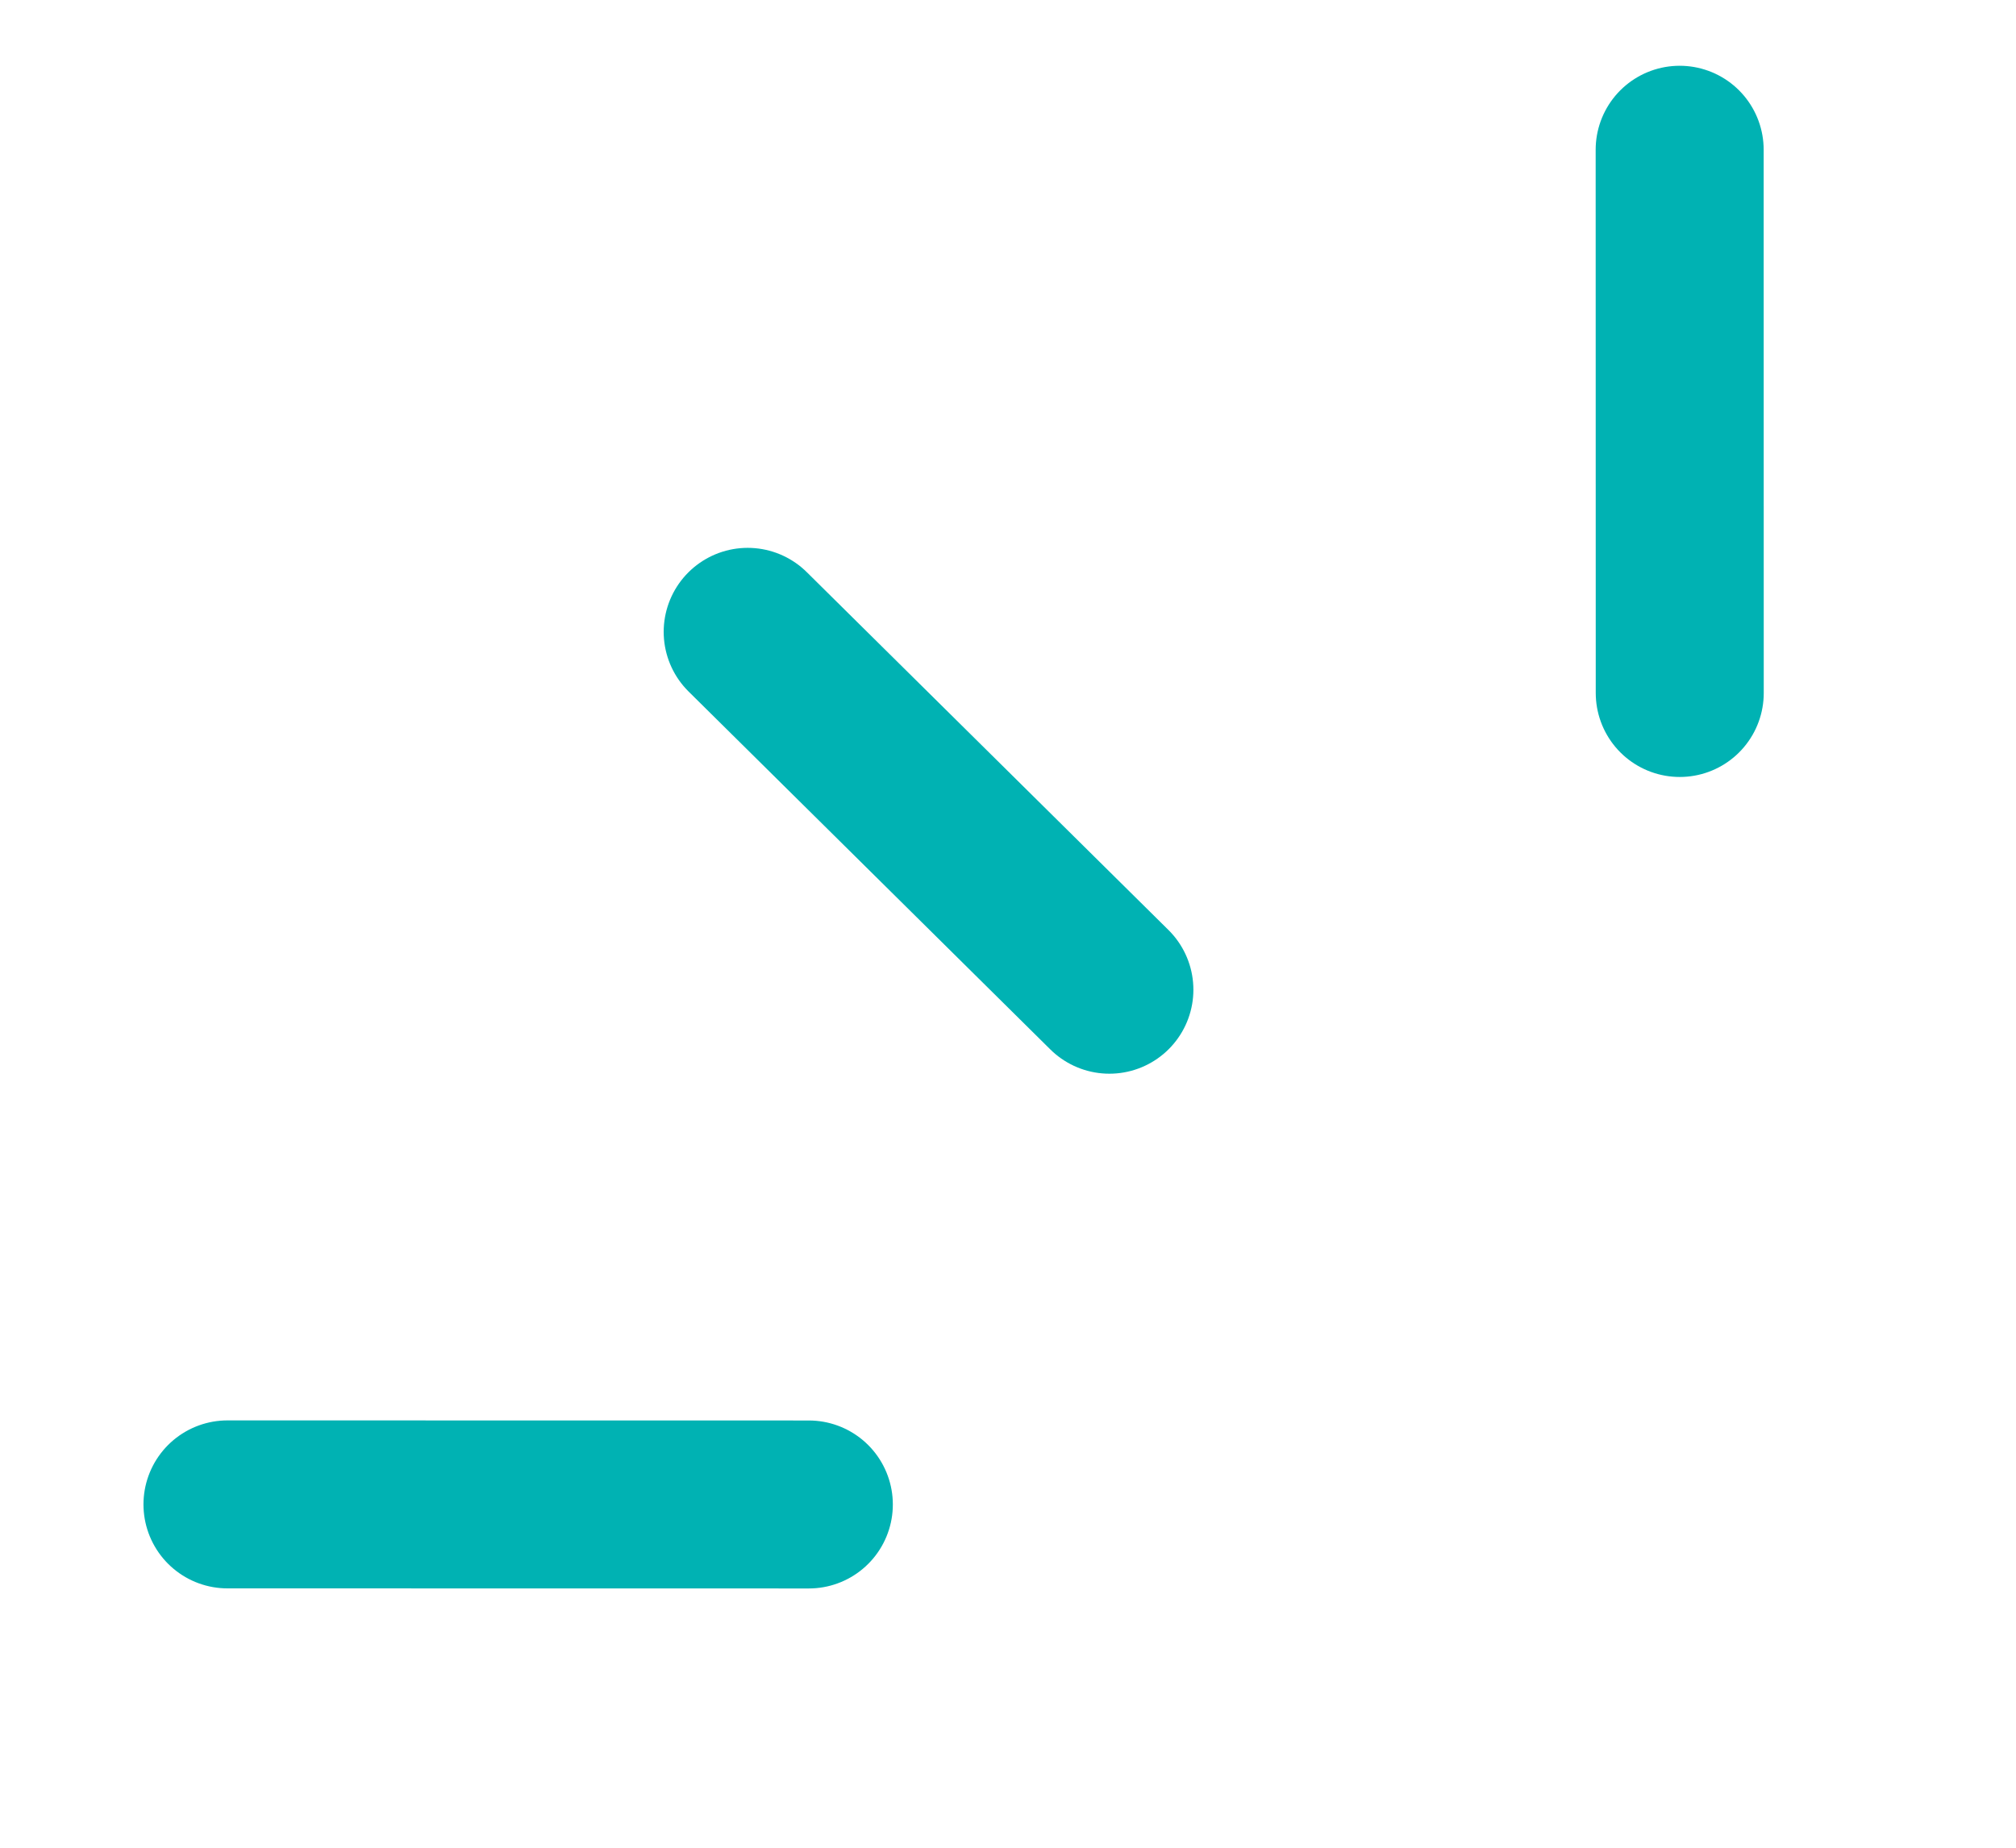 <svg width="24" height="22" viewBox="0 0 24 22" fill="none" xmlns="http://www.w3.org/2000/svg">
<path d="M8.901 7.523L13.207 11.784M2.708 17.912L9.629 17.913" stroke="#00B2B3" stroke-width="2" stroke-linecap="round"/>
<path d="M19.996 1.783L19.997 8.251" stroke="#00B2B3" stroke-width="2" stroke-linecap="round"/>
</svg>

